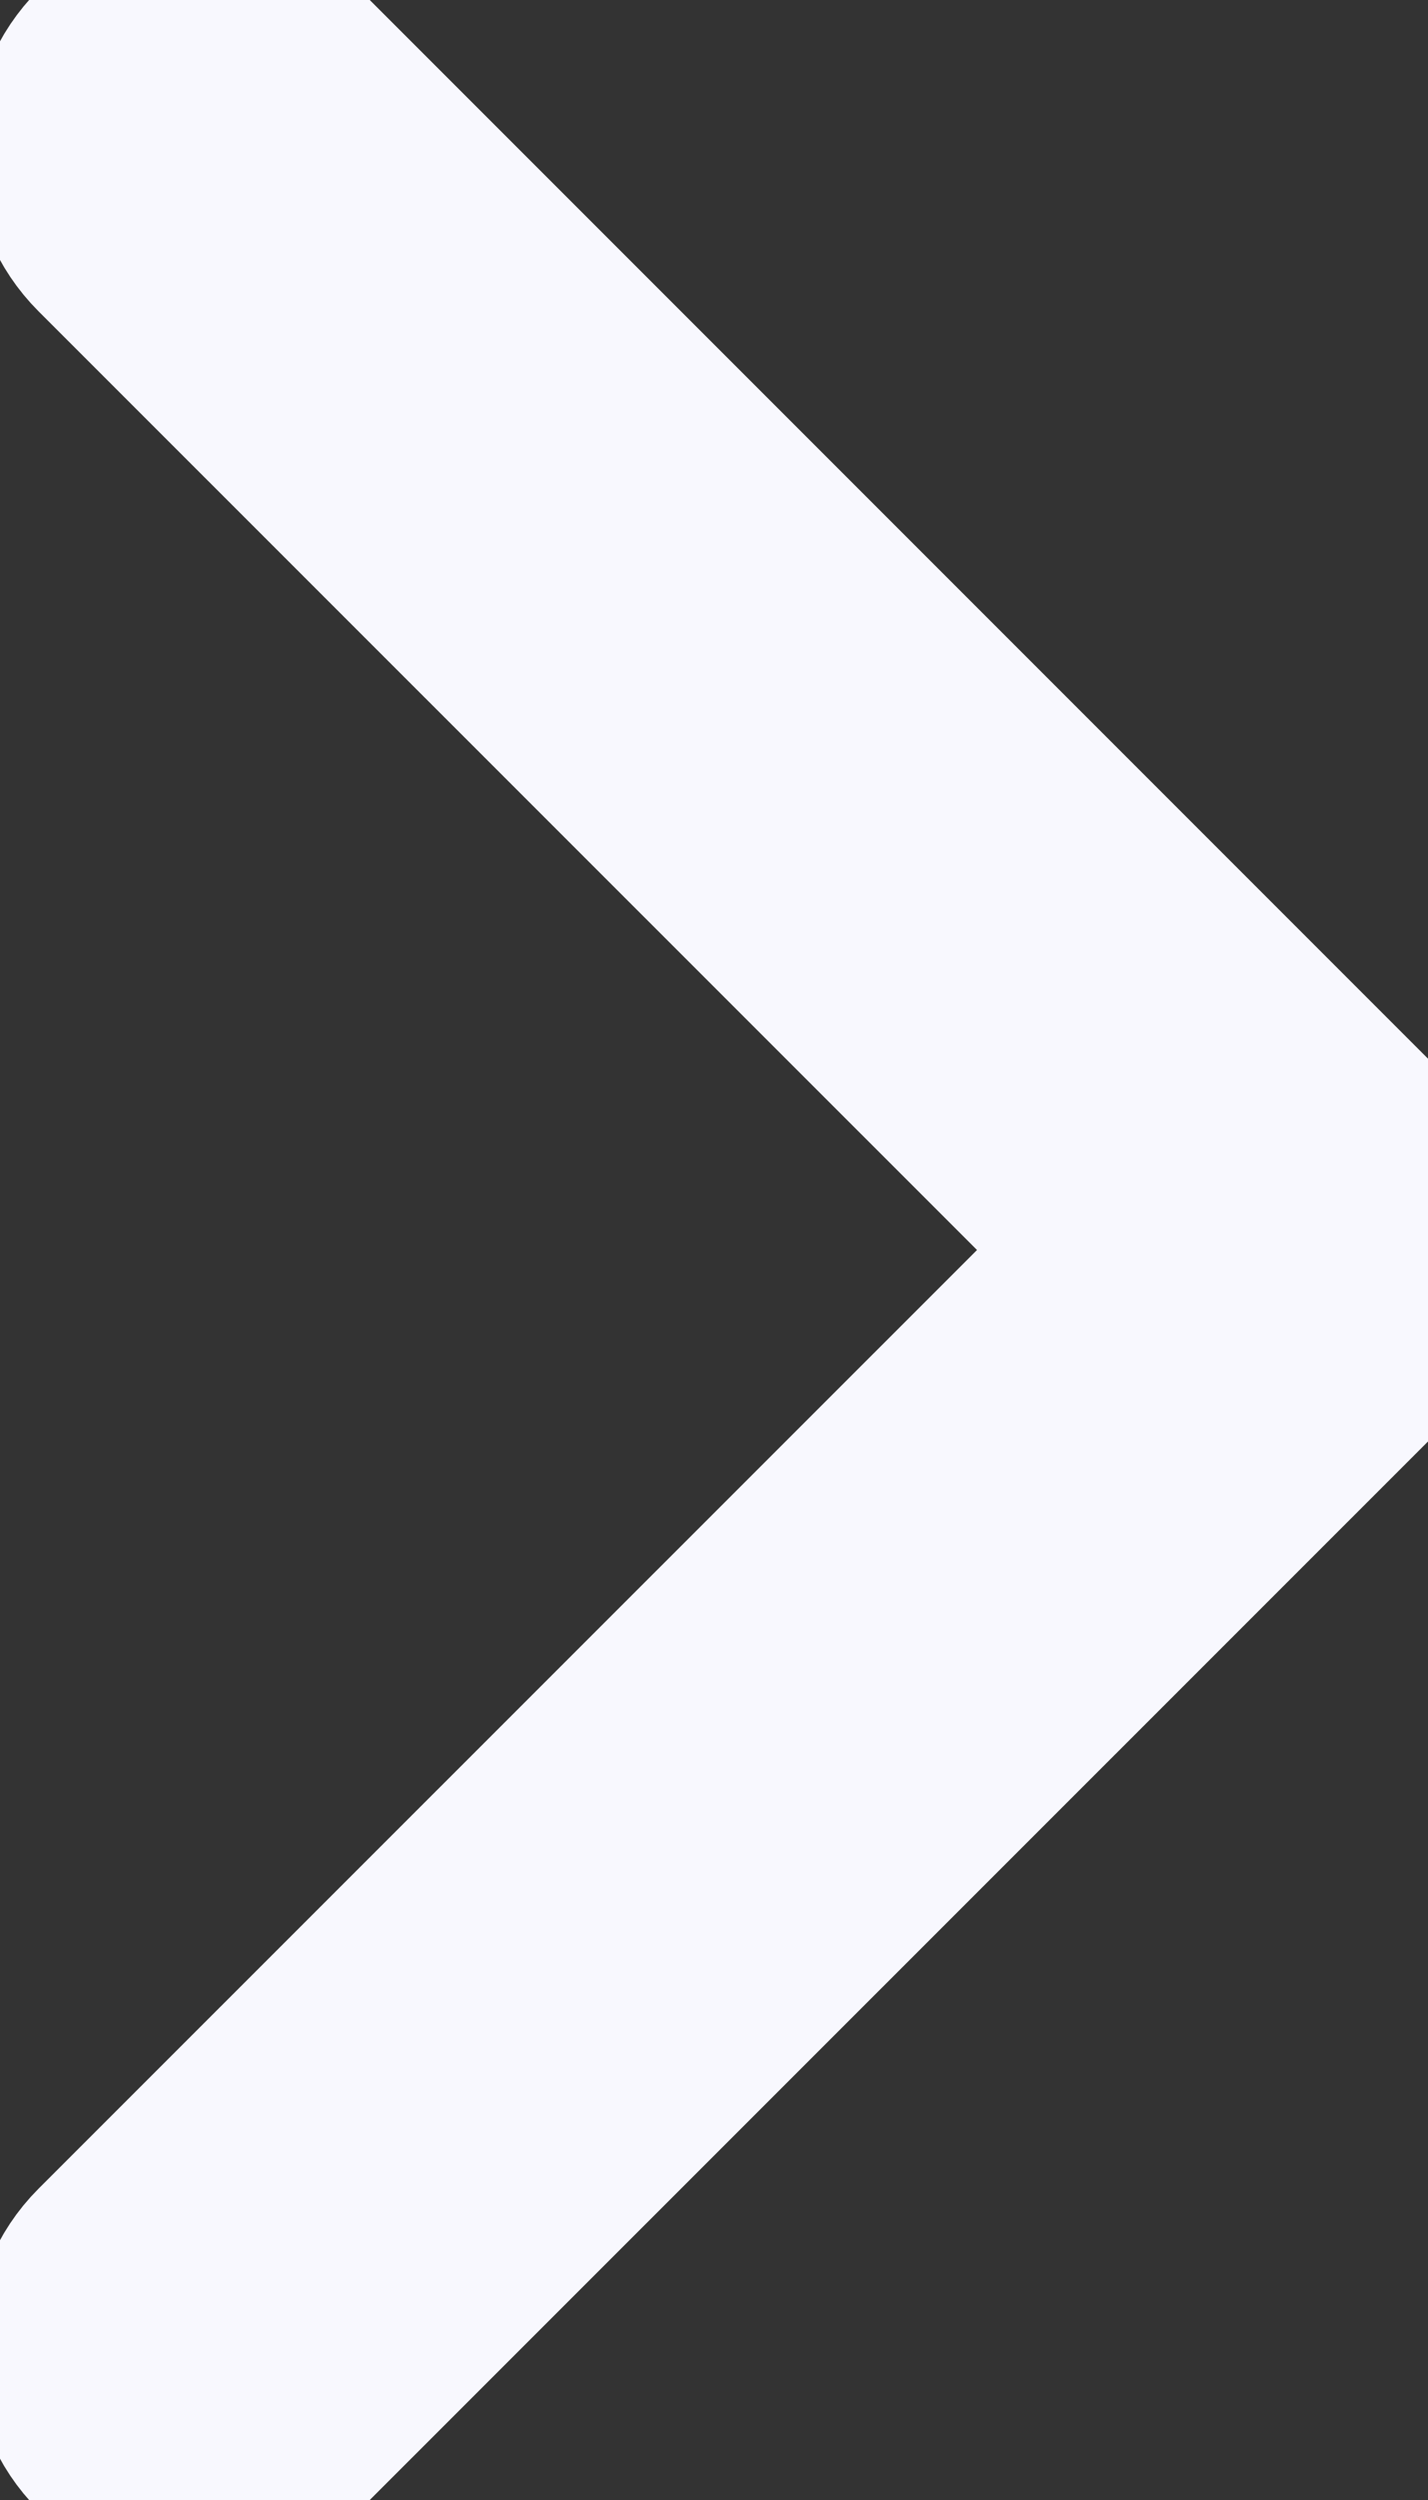 <svg width="8" height="14" viewBox="0 0 8 14" fill="none" xmlns="http://www.w3.org/2000/svg">
<rect x="0" y="0" width="8" height="14" fill="#333333" stroke="none"/>
<path d="M1.551 0.408L7.708 6.565C7.765 6.622 7.811 6.69 7.842 6.764C7.873 6.839 7.888 6.919 7.888 7C7.888 7.081 7.873 7.161 7.842 7.236C7.811 7.311 7.765 7.379 7.708 7.436L1.551 13.592C1.436 13.708 1.279 13.773 1.116 13.773C0.952 13.773 0.796 13.708 0.68 13.592C0.564 13.477 0.5 13.32 0.5 13.157C0.5 12.994 0.564 12.837 0.68 12.721L6.402 7L0.68 1.279C0.623 1.222 0.577 1.154 0.546 1.079C0.516 1.004 0.5 0.924 0.5 0.844C0.5 0.763 0.516 0.683 0.546 0.608C0.577 0.533 0.623 0.465 0.68 0.408C0.737 0.351 0.805 0.305 0.88 0.274C0.955 0.243 1.035 0.227 1.116 0.227C1.196 0.227 1.277 0.243 1.351 0.274C1.426 0.305 1.494 0.351 1.551 0.408Z" fill="#F8F8FE" stroke="#F8F8FE" stroke-width="1.313"/>
</svg>
